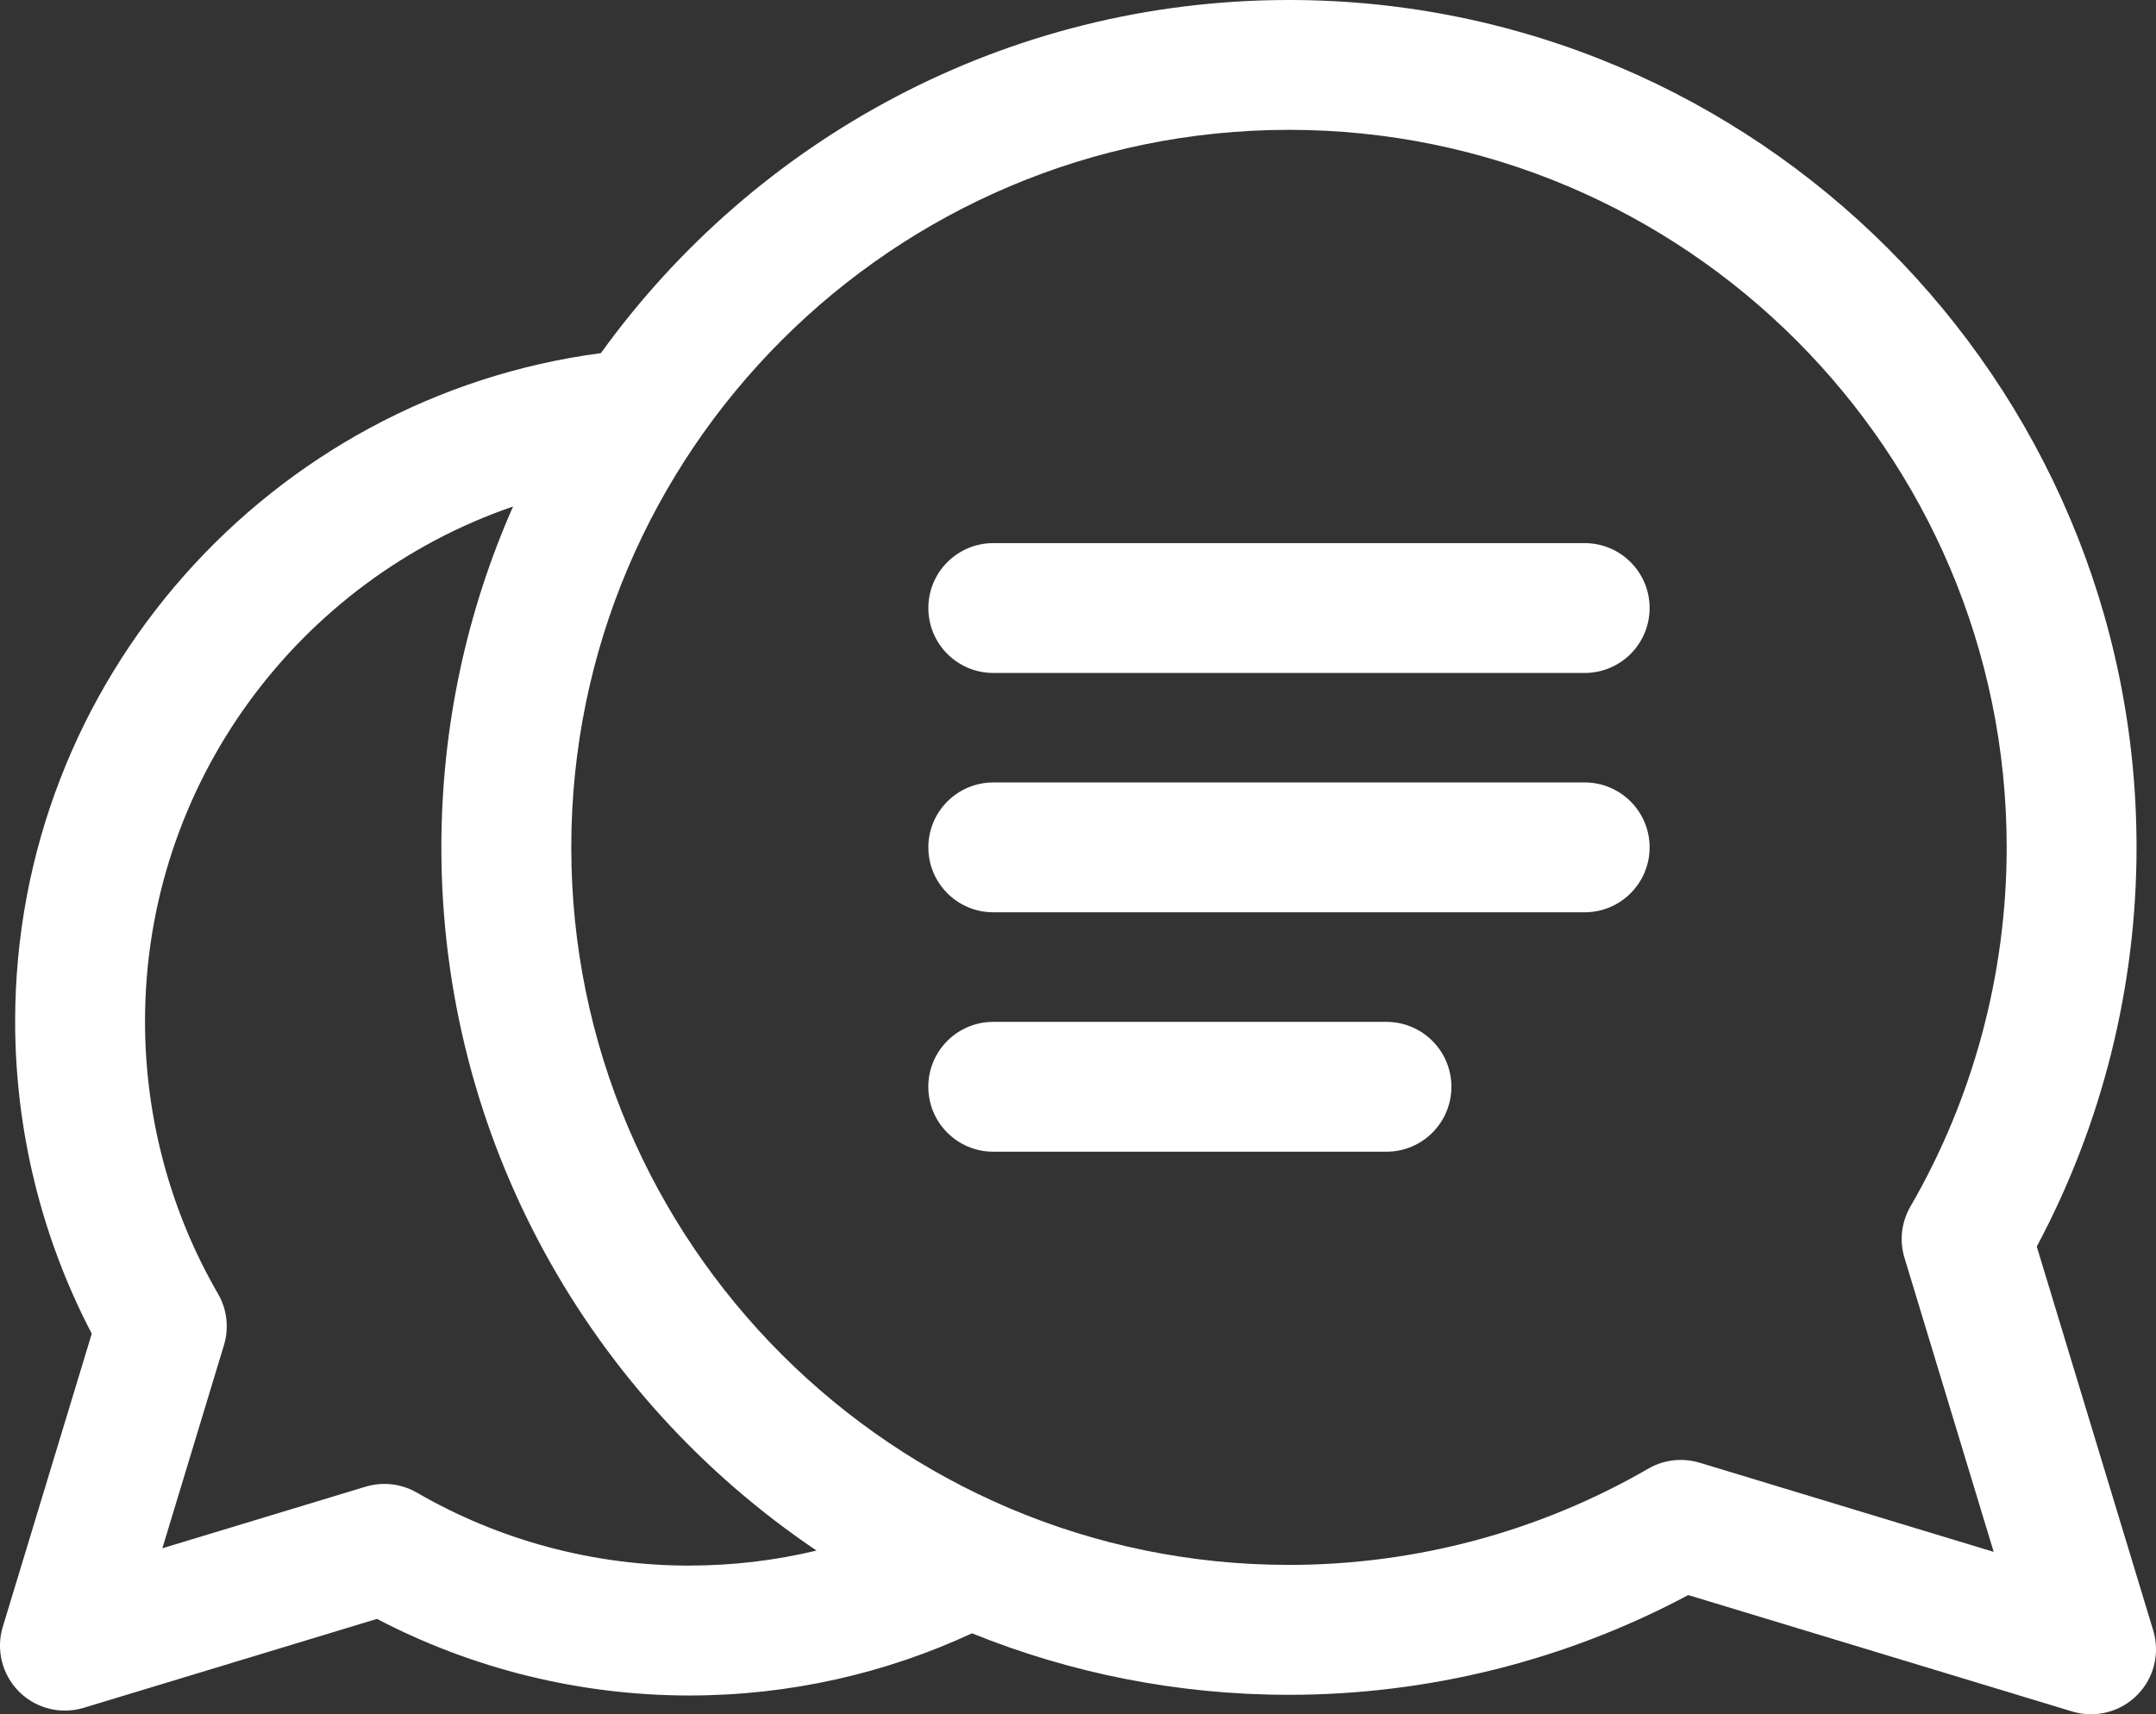 <?xml version="1.0" encoding="UTF-8"?><svg id="_レイヤー_2" xmlns="http://www.w3.org/2000/svg" viewBox="0 0 511 406.39"><rect x="0" y="0" width="511" height="406.39" fill="#333333" stroke="none"/><defs><style>.cls-1{fill:#fff;stroke-width:0px;}</style></defs><g id="_レイヤー_1-2"><path class="cls-1" d="M510.34,386.53l-27.6-91.01c15.49-28.99,23.65-61.56,23.65-94.64C506.39,90.12,416.27,0,305.5,0c-67.08,0-126.57,33.05-163.08,83.72C64.18,94.02,3.59,161.14,3.59,242.15c0,25.83,6.26,51.28,18.16,74.03L.66,385.68c-1.65,5.43-.17,11.33,3.84,15.35,2.93,2.93,6.87,4.51,10.88,4.51,1.49,0,3-.22,4.47-.66l69.5-21.08c22.74,11.89,48.19,18.16,74.03,18.16,23.91,0,46.61-5.29,67-14.74,23.21,9.39,48.57,14.58,75.11,14.58,33.08,0,65.65-8.16,94.64-23.65l91.01,27.6c1.47.44,2.97.66,4.47.66,4.02,0,7.95-1.58,10.88-4.51,4.02-4.01,5.5-9.91,3.85-15.35ZM402.83,346.78c-4.09-1.24-8.5-.73-12.18,1.41-25.76,14.92-55.2,22.81-85.14,22.81-93.8,0-170.11-76.31-170.11-170.11S211.7,30.78,305.5,30.78s170.11,76.31,170.11,170.11c0,29.94-7.89,59.38-22.81,85.14-2.14,3.69-2.65,8.1-1.41,12.18l21.14,69.7-69.7-21.14ZM163.39,371.17c-22.71,0-45.04-5.98-64.57-17.3-2.37-1.37-5.03-2.07-7.72-2.07-1.5,0-3,.22-4.46.66l-48.16,14.6,14.6-48.16c1.24-4.08.73-8.49-1.41-12.18-11.32-19.53-17.3-41.86-17.3-64.57,0-56.52,36.54-104.67,87.23-122.07-10.92,24.74-16.99,52.08-16.99,80.81,0,69.35,35.32,130.6,88.92,166.71-9.67,2.32-19.76,3.56-30.13,3.56Z"/><path class="cls-1" d="M328.61,242.26h-93.2c-8.5,0-15.39,6.89-15.39,15.39s6.89,15.39,15.39,15.39h93.2c8.5,0,15.39-6.89,15.39-15.39s-6.89-15.39-15.39-15.39Z"/><path class="cls-1" d="M375.59,185.5h-140.17c-8.5,0-15.39,6.89-15.39,15.39s6.89,15.39,15.39,15.39h140.17c8.5,0,15.39-6.89,15.39-15.39s-6.89-15.39-15.39-15.39Z"/><path class="cls-1" d="M375.59,128.76h-140.17c-8.5,0-15.39,6.89-15.39,15.39s6.89,15.39,15.39,15.39h140.17c8.5,0,15.39-6.89,15.39-15.39s-6.89-15.39-15.39-15.39Z"/></g></svg>